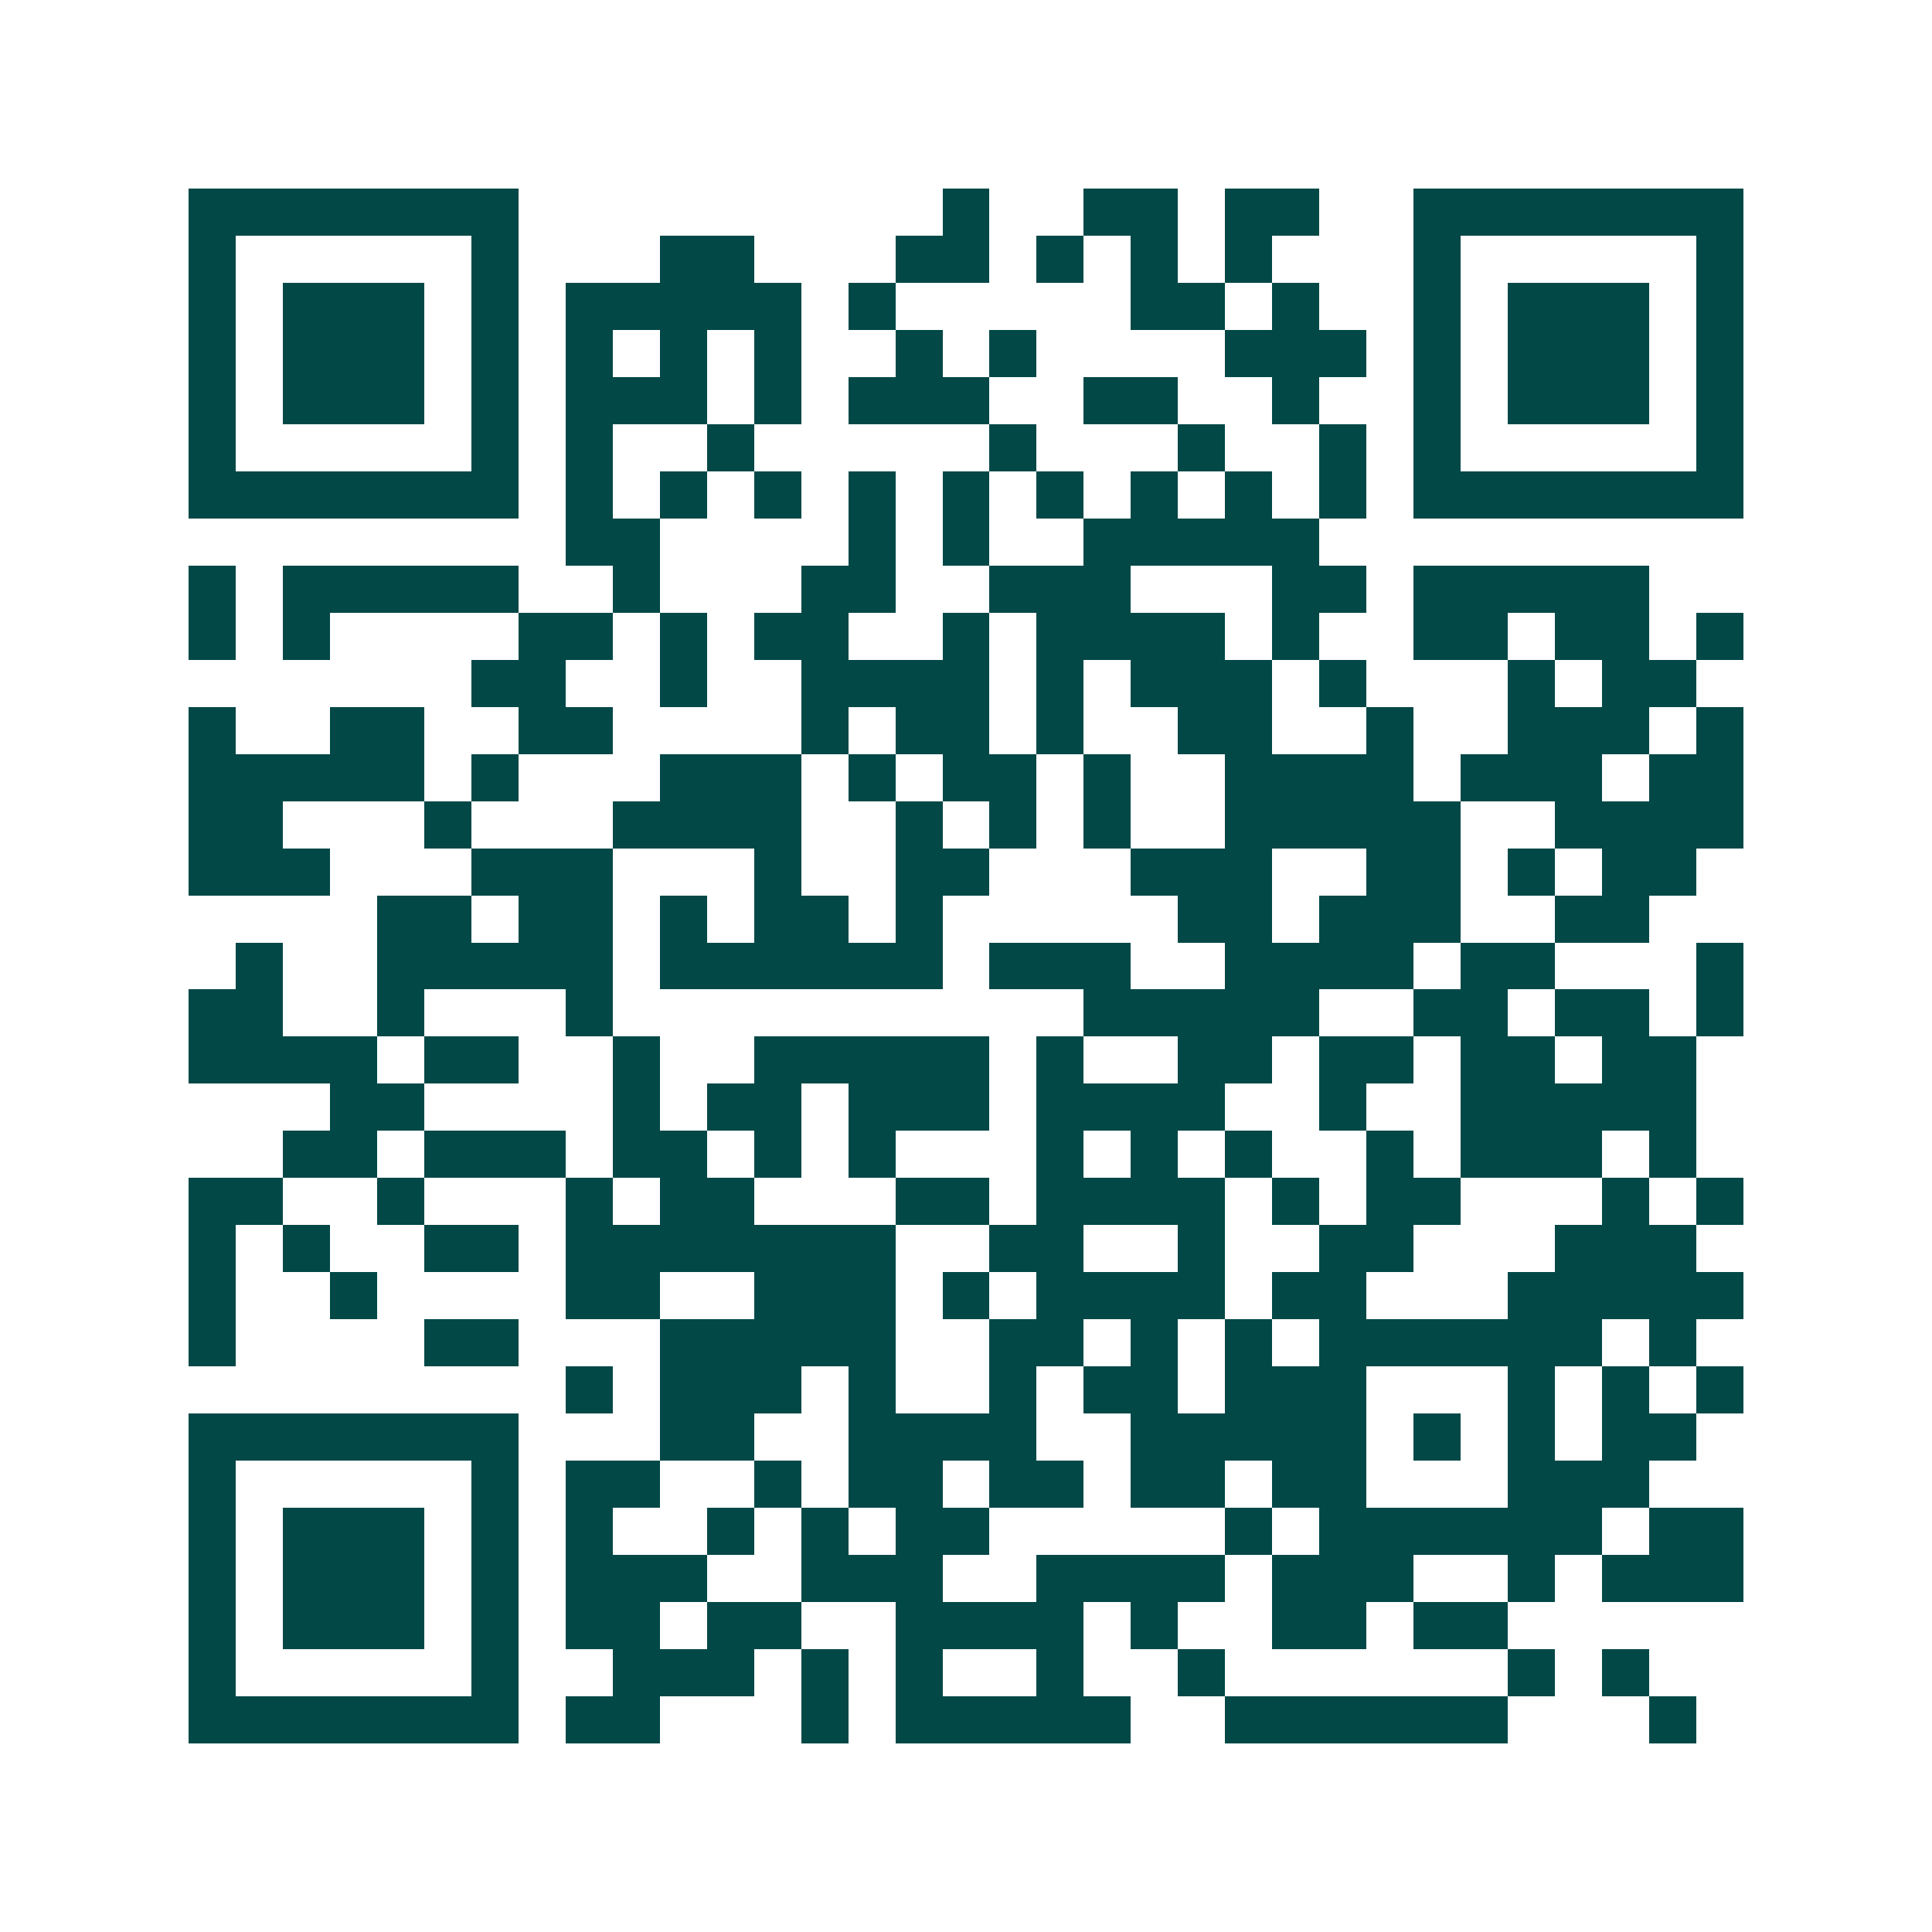 <svg xmlns="http://www.w3.org/2000/svg" width="200" height="200" viewBox="0 0 41 41" shape-rendering="crispEdges"><path fill="#ffffff" d="M0 0h41v41H0z"/><path stroke="#014847" d="M4 4.5h7m9 0h1m2 0h2m1 0h2m2 0h7M4 5.5h1m5 0h1m3 0h2m3 0h2m1 0h1m1 0h1m1 0h1m3 0h1m5 0h1M4 6.5h1m1 0h3m1 0h1m1 0h5m1 0h1m5 0h2m1 0h1m2 0h1m1 0h3m1 0h1M4 7.5h1m1 0h3m1 0h1m1 0h1m1 0h1m1 0h1m2 0h1m1 0h1m4 0h3m1 0h1m1 0h3m1 0h1M4 8.5h1m1 0h3m1 0h1m1 0h3m1 0h1m1 0h3m2 0h2m2 0h1m2 0h1m1 0h3m1 0h1M4 9.5h1m5 0h1m1 0h1m2 0h1m5 0h1m3 0h1m2 0h1m1 0h1m5 0h1M4 10.5h7m1 0h1m1 0h1m1 0h1m1 0h1m1 0h1m1 0h1m1 0h1m1 0h1m1 0h1m1 0h7M12 11.5h2m4 0h1m1 0h1m2 0h5M4 12.5h1m1 0h5m2 0h1m3 0h2m2 0h3m3 0h2m1 0h5M4 13.5h1m1 0h1m4 0h2m1 0h1m1 0h2m2 0h1m1 0h4m1 0h1m2 0h2m1 0h2m1 0h1M10 14.5h2m2 0h1m2 0h4m1 0h1m1 0h3m1 0h1m3 0h1m1 0h2M4 15.5h1m2 0h2m2 0h2m4 0h1m1 0h2m1 0h1m2 0h2m2 0h1m2 0h3m1 0h1M4 16.5h5m1 0h1m3 0h3m1 0h1m1 0h2m1 0h1m2 0h4m1 0h3m1 0h2M4 17.5h2m3 0h1m3 0h4m2 0h1m1 0h1m1 0h1m2 0h5m2 0h4M4 18.5h3m3 0h3m3 0h1m2 0h2m3 0h3m2 0h2m1 0h1m1 0h2M8 19.5h2m1 0h2m1 0h1m1 0h2m1 0h1m5 0h2m1 0h3m2 0h2M5 20.5h1m2 0h5m1 0h6m1 0h3m2 0h4m1 0h2m3 0h1M4 21.5h2m2 0h1m3 0h1m10 0h5m2 0h2m1 0h2m1 0h1M4 22.5h4m1 0h2m2 0h1m2 0h5m1 0h1m2 0h2m1 0h2m1 0h2m1 0h2M7 23.5h2m4 0h1m1 0h2m1 0h3m1 0h4m2 0h1m2 0h5M6 24.5h2m1 0h3m1 0h2m1 0h1m1 0h1m3 0h1m1 0h1m1 0h1m2 0h1m1 0h3m1 0h1M4 25.5h2m2 0h1m3 0h1m1 0h2m3 0h2m1 0h4m1 0h1m1 0h2m3 0h1m1 0h1M4 26.5h1m1 0h1m2 0h2m1 0h7m2 0h2m2 0h1m2 0h2m3 0h3M4 27.5h1m2 0h1m4 0h2m2 0h3m1 0h1m1 0h4m1 0h2m3 0h5M4 28.5h1m4 0h2m3 0h5m2 0h2m1 0h1m1 0h1m1 0h6m1 0h1M12 29.5h1m1 0h3m1 0h1m2 0h1m1 0h2m1 0h3m3 0h1m1 0h1m1 0h1M4 30.5h7m3 0h2m2 0h4m2 0h5m1 0h1m1 0h1m1 0h2M4 31.5h1m5 0h1m1 0h2m2 0h1m1 0h2m1 0h2m1 0h2m1 0h2m3 0h3M4 32.5h1m1 0h3m1 0h1m1 0h1m2 0h1m1 0h1m1 0h2m5 0h1m1 0h6m1 0h2M4 33.5h1m1 0h3m1 0h1m1 0h3m2 0h3m2 0h4m1 0h3m2 0h1m1 0h3M4 34.5h1m1 0h3m1 0h1m1 0h2m1 0h2m2 0h4m1 0h1m2 0h2m1 0h2M4 35.5h1m5 0h1m2 0h3m1 0h1m1 0h1m2 0h1m2 0h1m6 0h1m1 0h1M4 36.5h7m1 0h2m3 0h1m1 0h5m2 0h6m3 0h1"/></svg>
